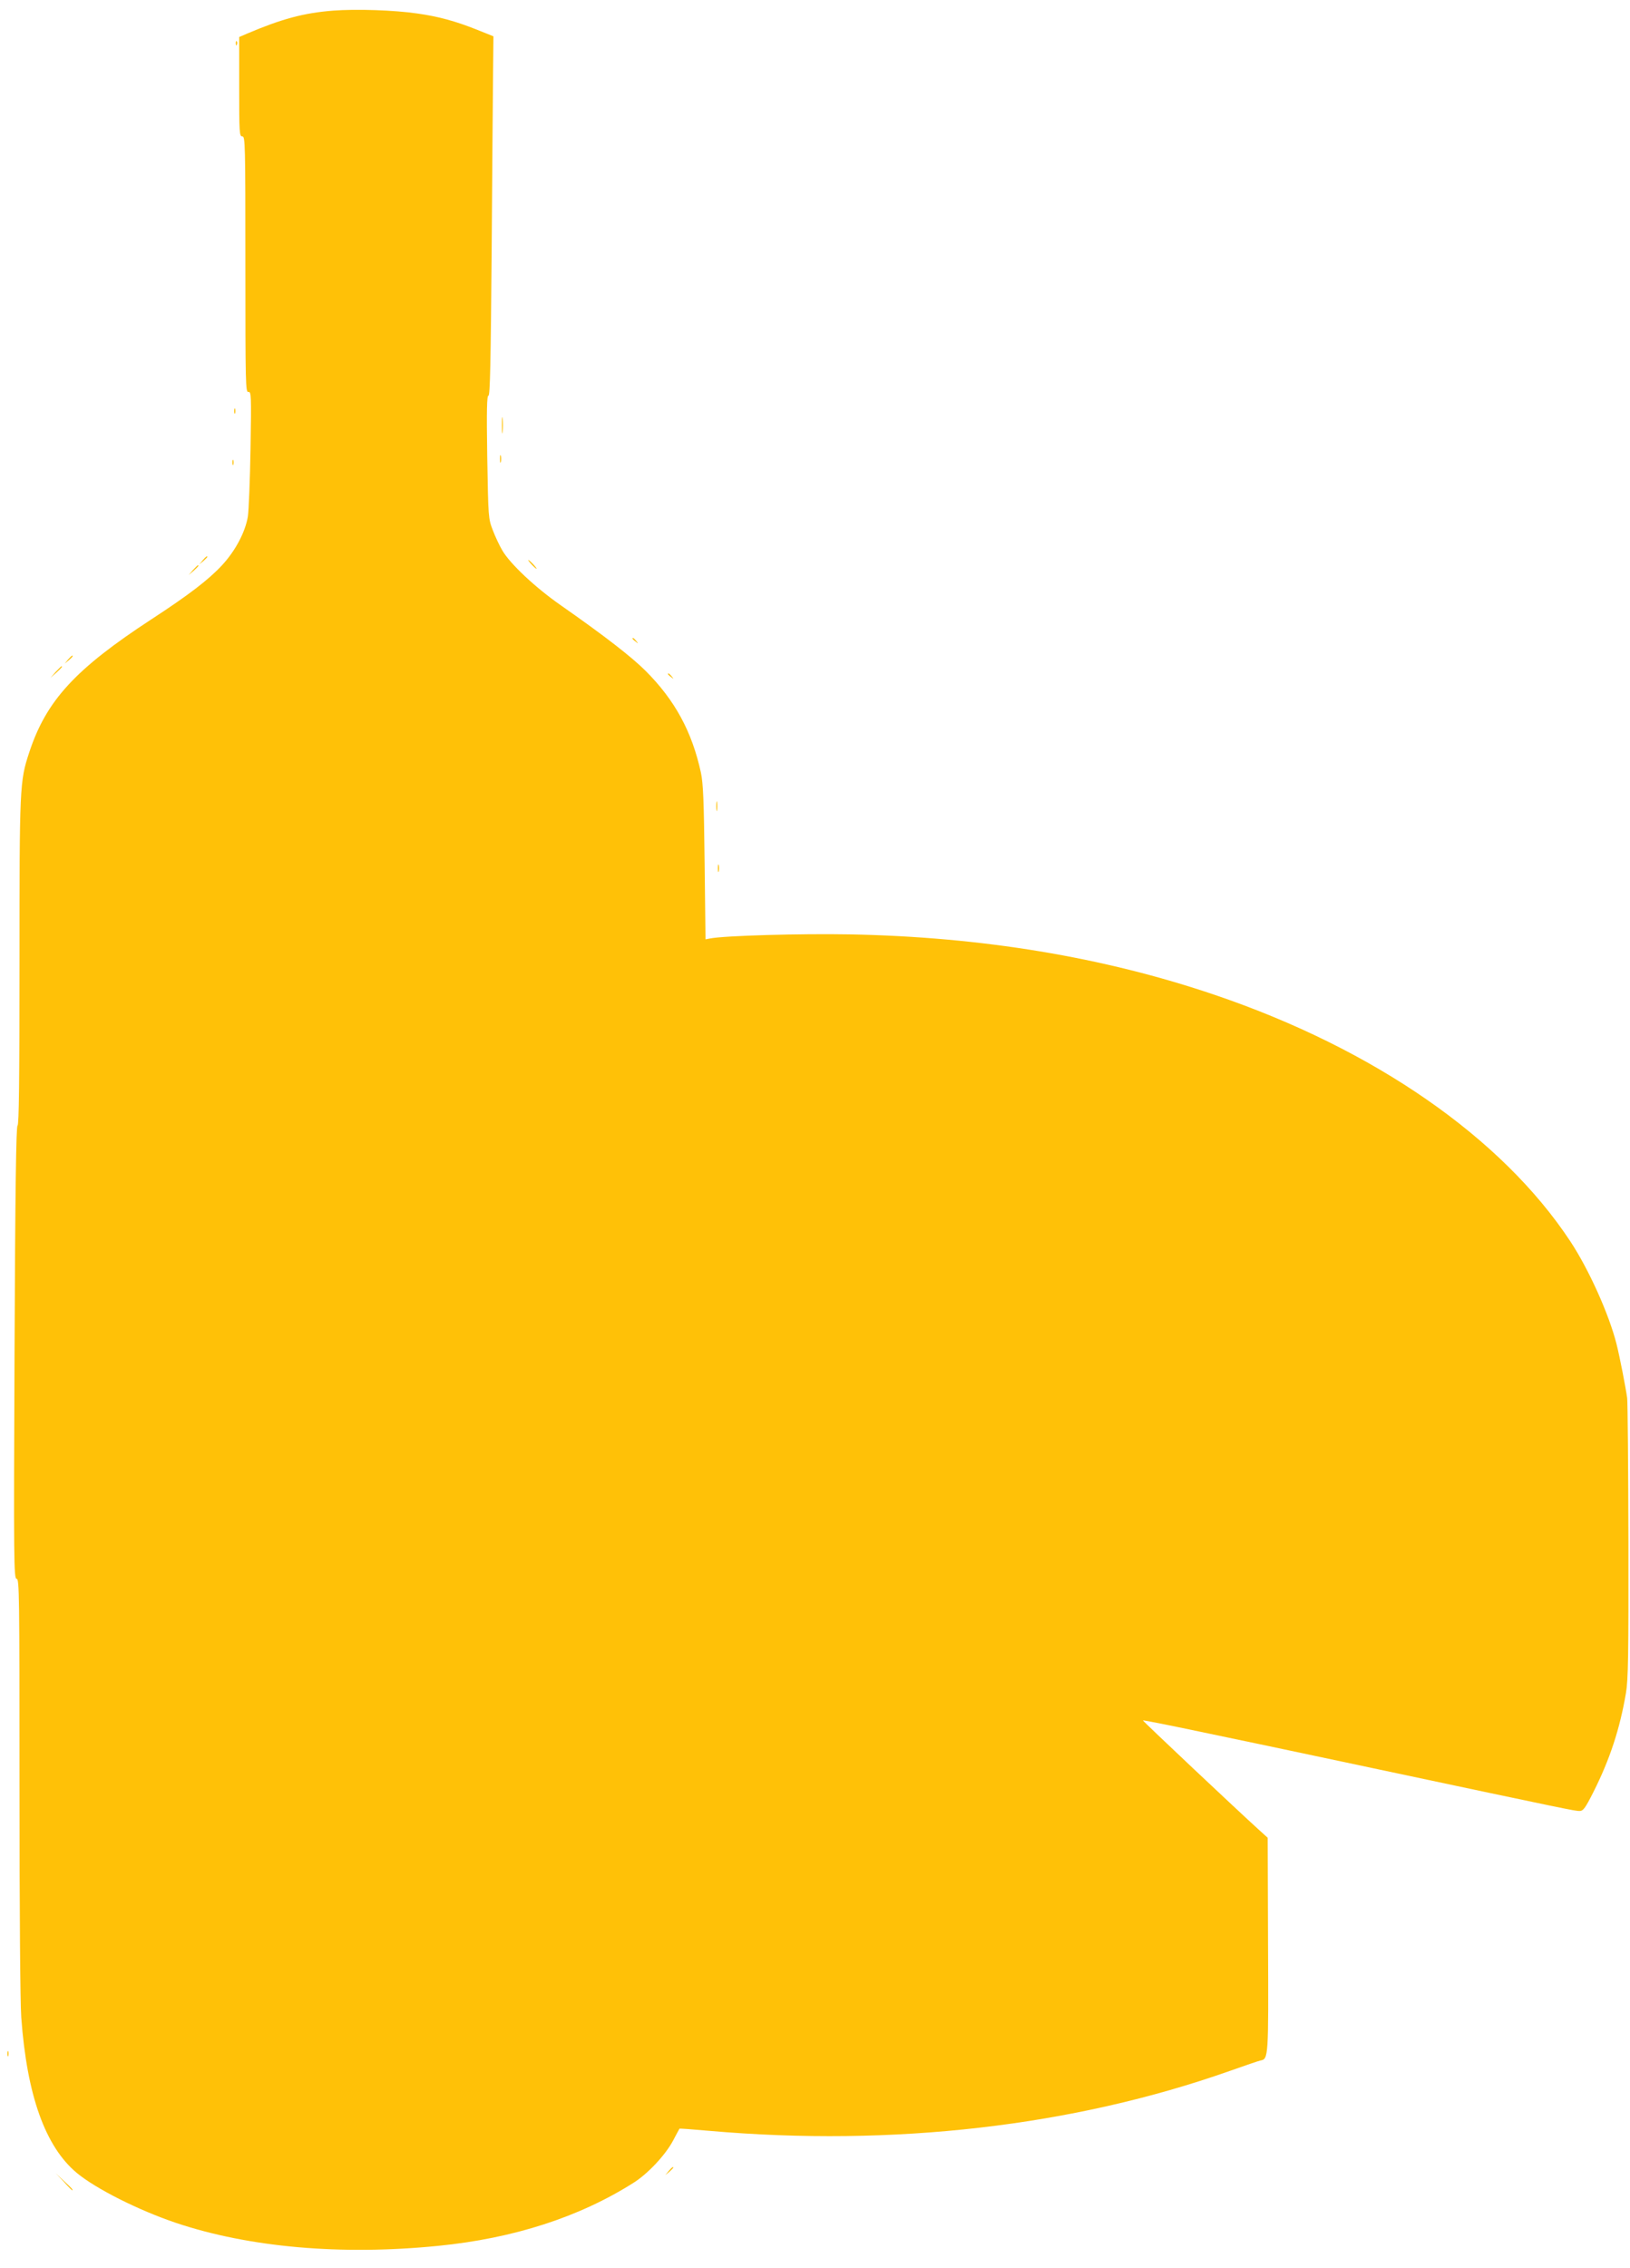 <?xml version="1.0" standalone="no"?>
<!DOCTYPE svg PUBLIC "-//W3C//DTD SVG 20010904//EN"
 "http://www.w3.org/TR/2001/REC-SVG-20010904/DTD/svg10.dtd">
<svg version="1.0" xmlns="http://www.w3.org/2000/svg"
 width="920pt" height="1280pt" viewBox="0 0 920 1280"
 preserveAspectRatio="xMidYMid meet">
<g transform="translate(0,1280) scale(0.1,-0.1)"
fill="#ffc107" stroke="none">
<path d="M1880 12740 c-166 -13 -291 -47 -486 -130 l-44 -19 0 -281 c0 -260 1
-280 18 -280 16 0 17 -41 17 -722 0 -679 1 -723 17 -720 16 3 17 -18 12 -320
-3 -178 -10 -350 -15 -383 -15 -89 -71 -194 -146 -275 -75 -81 -187 -167 -397
-304 -432 -282 -595 -460 -691 -752 -54 -163 -55 -192 -55 -1186 0 -666 -3
-917 -11 -920 -8 -3 -13 -353 -17 -1281 -5 -1181 -4 -1277 12 -1277 15 0 16
-90 16 -1167 0 -697 4 -1225 10 -1308 32 -441 136 -730 314 -878 109 -90 348
-210 558 -281 414 -139 934 -185 1482 -130 424 42 796 162 1102 356 81 51 180
157 223 238 19 36 35 66 36 67 1 2 76 -4 168 -12 1039 -91 2054 26 2938 338
85 30 163 57 174 59 44 8 45 19 42 655 l-2 602 -53 48 c-118 107 -650 608
-651 614 -1 3 164 -30 367 -73 202 -42 410 -86 462 -97 52 -11 277 -59 500
-106 1078 -229 1109 -235 1135 -235 21 0 32 15 79 108 93 185 149 357 183 557
13 76 15 213 14 855 -1 421 -4 785 -7 810 -8 59 -41 229 -60 305 -42 167 -156
421 -261 580 -386 585 -1107 1085 -2005 1390 -629 214 -1318 328 -2062 342
-277 5 -705 -7 -788 -23 l-26 -5 -5 433 c-4 349 -8 447 -21 508 -50 230 -146
408 -312 574 -78 78 -231 197 -480 371 -142 99 -285 233 -329 309 -16 27 -40
78 -54 115 -25 65 -25 72 -31 413 -4 264 -2 347 7 345 9 -1 13 195 18 813 3
448 7 905 8 1015 l2 200 -92 37 c-123 49 -218 75 -339 92 -131 19 -343 26
-474 16z"/>
<path d="M1331 12554 c0 -11 3 -14 6 -6 3 7 2 16 -1 19 -3 4 -6 -2 -5 -13z"/>
<path d="M1322 10480 c0 -14 2 -19 5 -12 2 6 2 18 0 25 -3 6 -5 1 -5 -13z"/>
<path d="M2833 10400 c0 -41 2 -58 4 -37 2 20 2 54 0 75 -2 20 -4 3 -4 -38z"/>
<path d="M2822 10210 c0 -19 2 -27 5 -17 2 9 2 25 0 35 -3 9 -5 1 -5 -18z"/>
<path d="M1312 10190 c0 -14 2 -19 5 -12 2 6 2 18 0 25 -3 6 -5 1 -5 -13z"/>
<path d="M1144 9638 l-19 -23 23 19 c12 11 22 21 22 23 0 8 -8 2 -26 -19z"/>
<path d="M3000 9615 c13 -14 26 -25 28 -25 3 0 -5 11 -18 25 -13 14 -26 25
-28 25 -3 0 5 -11 18 -25z"/>
<path d="M1089 9583 l-24 -28 28 24 c25 23 32 31 24 31 -2 0 -14 -12 -28 -27z"/>
<path d="M3570 9196 c0 -2 8 -10 18 -17 15 -13 16 -12 3 4 -13 16 -21 21 -21
13z"/>
<path d="M384 9078 l-19 -23 23 19 c21 18 27 26 19 26 -2 0 -12 -10 -23 -22z"/>
<path d="M314 9008 l-29 -33 33 29 c30 28 37 36 29 36 -2 0 -16 -15 -33 -32z"/>
<path d="M3770 8996 c0 -2 8 -10 18 -17 15 -13 16 -12 3 4 -13 16 -21 21 -21
13z"/>
<path d="M4043 8250 c0 -25 2 -35 4 -22 2 12 2 32 0 45 -2 12 -4 2 -4 -23z"/>
<path d="M4052 7900 c0 -19 2 -27 5 -17 2 9 2 25 0 35 -3 9 -5 1 -5 -18z"/>
<path d="M42 1210 c0 -14 2 -19 5 -12 2 6 2 18 0 25 -3 6 -5 1 -5 -13z"/>
<path d="M3774 548 l-19 -23 23 19 c12 11 22 21 22 23 0 8 -8 2 -26 -19z"/>
<path d="M360 488 c24 -27 45 -48 47 -48 8 0 0 9 -44 50 l-48 45 45 -47z"/>
</g>
</svg>
